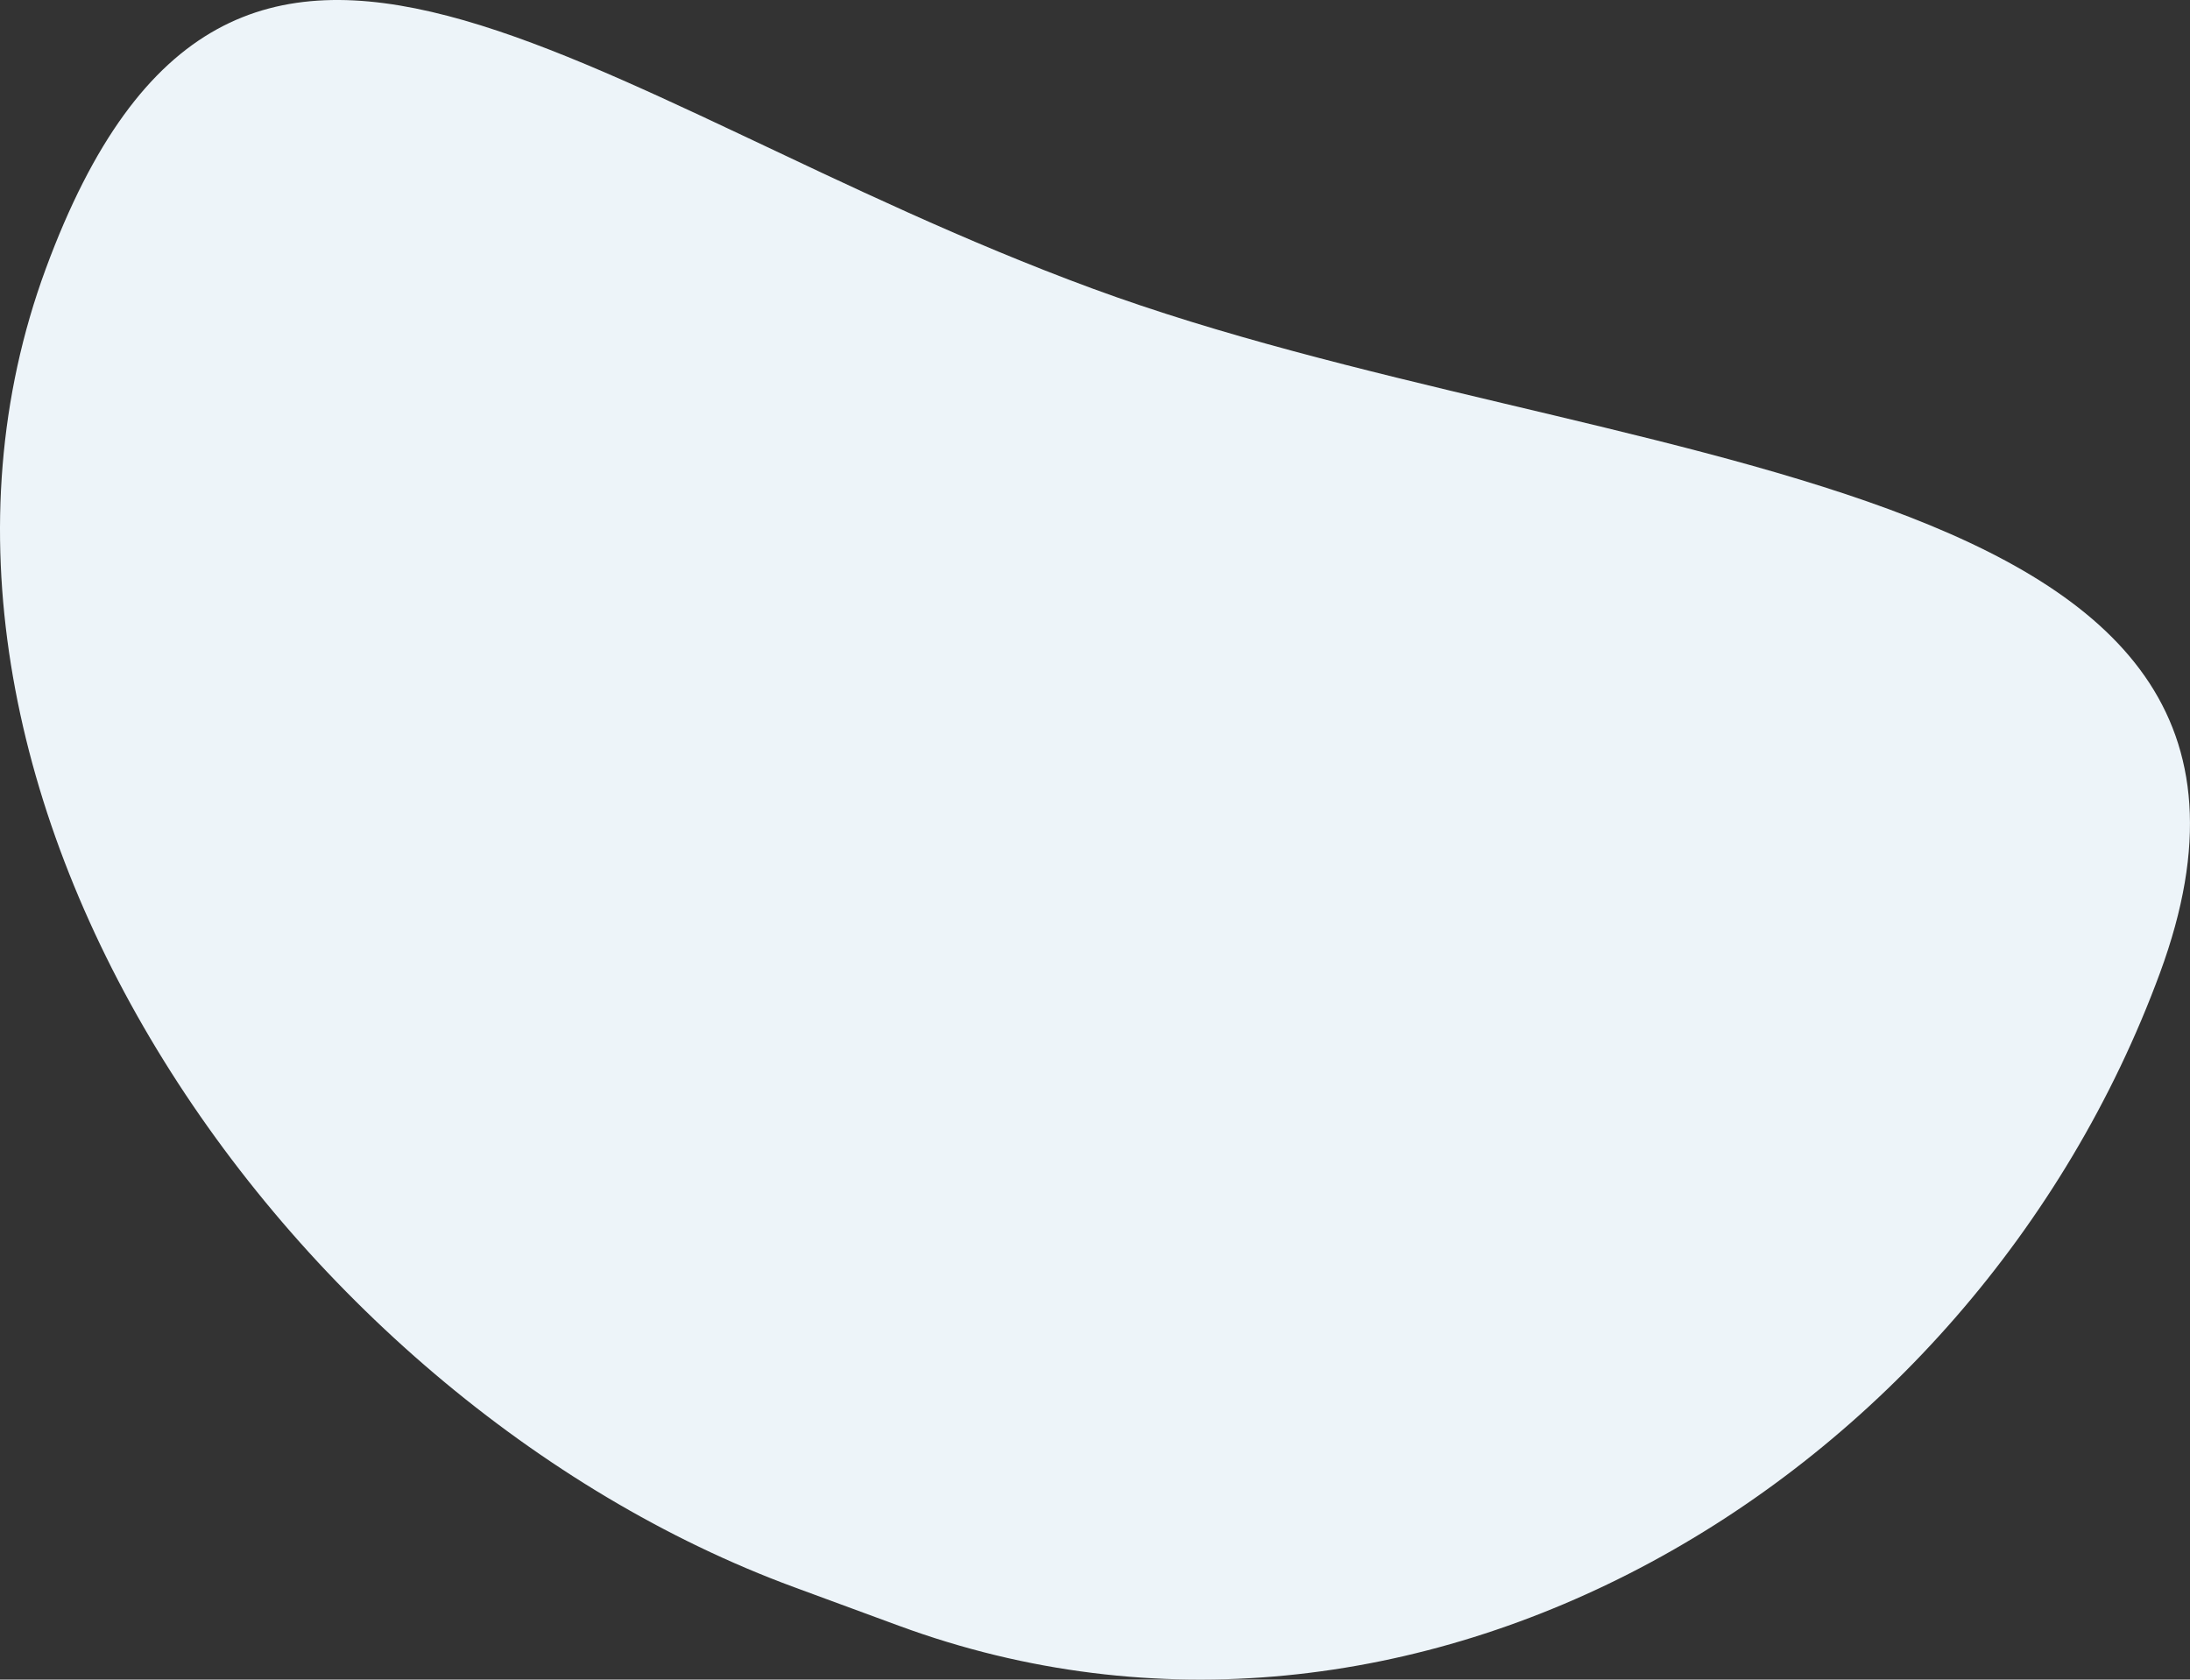 <?xml version="1.0" encoding="UTF-8"?>
<svg id="_レイヤー_2" data-name="レイヤー_2" xmlns="http://www.w3.org/2000/svg" viewBox="0 0 841.66 645.57">
  <rect x="0" y="0" width="841.66" height="645.57" fill="#333333" stroke="none"/>
  <defs>
    <style>
      .cls-1 {
        fill: #edf4f9;
      }
    </style>
  </defs>
  <g id="_レイヤー_1-2" data-name="レイヤー_1">
    <path class="cls-1" d="M345.53,624.9l-40.35-14.86C108.24,537.5-54.98,300.34,17.56,103.4h0c72.54-196.93,205.27-65.06,402.2,7.47h0c196.93,72.54,482.91,66.11,410.37,263.05h0c-72.54,196.93-287.67,323.51-484.61,250.97Z"/>
  </g>
</svg>